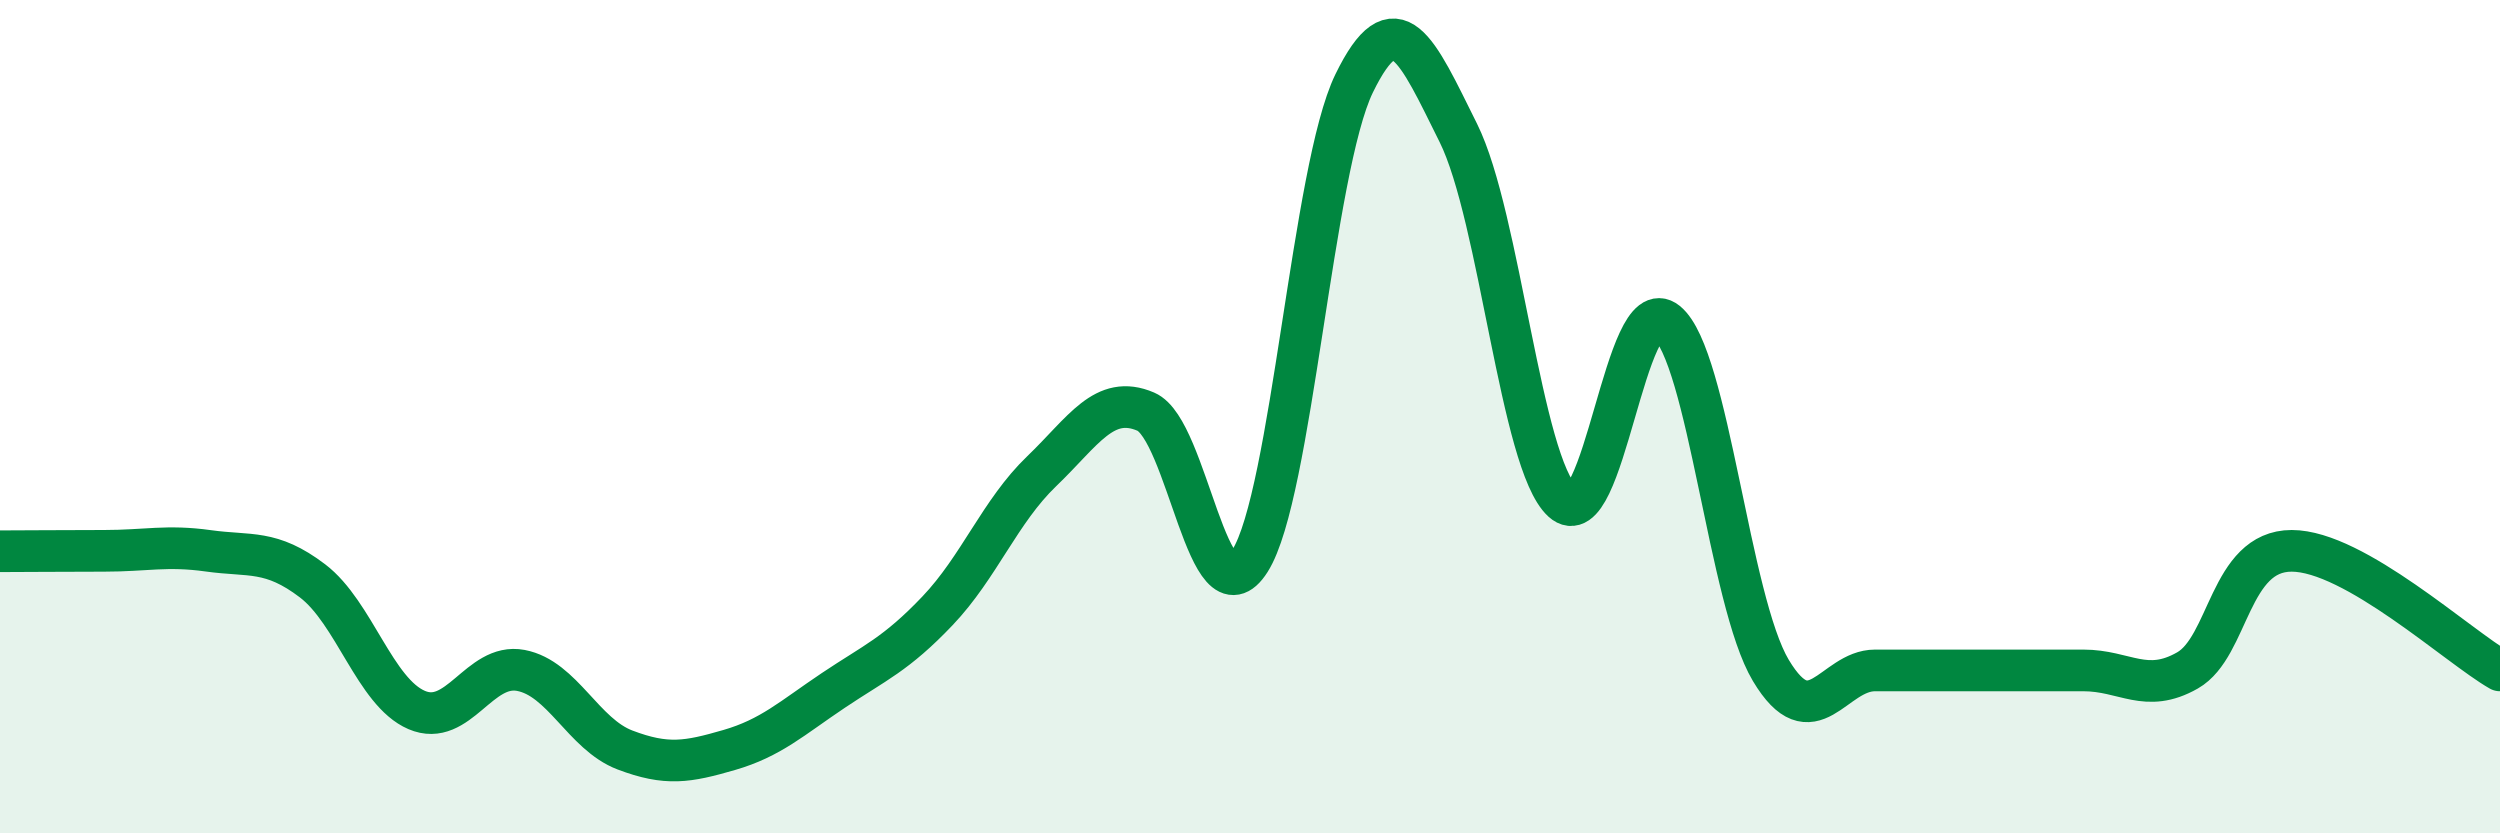 
    <svg width="60" height="20" viewBox="0 0 60 20" xmlns="http://www.w3.org/2000/svg">
      <path
        d="M 0,13.23 C 0.5,13.23 1.5,13.22 2.5,13.22 C 3.5,13.22 4,13.08 5,13.22 C 6,13.36 6.5,13.18 7.5,13.94 C 8.5,14.7 9,16.61 10,17.04 C 11,17.47 11.5,15.9 12.5,16.09 C 13.5,16.28 14,17.62 15,18 C 16,18.38 16.5,18.29 17.5,18 C 18.5,17.71 19,17.24 20,16.57 C 21,15.9 21.5,15.71 22.5,14.66 C 23.5,13.61 24,12.27 25,11.31 C 26,10.35 26.5,9.45 27.5,9.88 C 28.5,10.31 29,15.04 30,13.46 C 31,11.88 31.5,4.05 32.5,2 C 33.5,-0.05 34,1.18 35,3.19 C 36,5.2 36.5,11.12 37.5,12.03 C 38.5,12.94 39,6.92 40,7.73 C 41,8.54 41.5,14.42 42.5,16.09 C 43.5,17.76 44,16.09 45,16.09 C 46,16.09 46.5,16.09 47.5,16.09 C 48.5,16.09 49,16.09 50,16.09 C 51,16.09 51.5,16.66 52.5,16.09 C 53.5,15.52 53.5,13.22 55,13.22 C 56.5,13.22 59,15.52 60,16.09L60 20L0 20Z"
        fill="#008740"
        opacity="0.1"
        stroke-linecap="round"
        stroke-linejoin="round"
      />
      <path
        d="M 0,13.23 C 0.5,13.23 1.5,13.22 2.5,13.22 C 3.5,13.22 4,13.08 5,13.22 C 6,13.36 6.5,13.18 7.5,13.94 C 8.5,14.7 9,16.61 10,17.04 C 11,17.47 11.5,15.9 12.5,16.09 C 13.5,16.28 14,17.62 15,18 C 16,18.38 16.5,18.29 17.5,18 C 18.5,17.71 19,17.24 20,16.57 C 21,15.9 21.5,15.71 22.5,14.66 C 23.5,13.61 24,12.27 25,11.31 C 26,10.35 26.5,9.45 27.5,9.88 C 28.5,10.31 29,15.04 30,13.46 C 31,11.88 31.5,4.05 32.5,2 C 33.5,-0.05 34,1.18 35,3.19 C 36,5.2 36.5,11.12 37.5,12.03 C 38.5,12.94 39,6.92 40,7.73 C 41,8.54 41.5,14.42 42.5,16.09 C 43.5,17.76 44,16.09 45,16.09 C 46,16.09 46.5,16.09 47.5,16.09 C 48.5,16.09 49,16.09 50,16.09 C 51,16.09 51.5,16.66 52.5,16.09 C 53.5,15.52 53.5,13.22 55,13.22 C 56.5,13.22 59,15.52 60,16.09"
        stroke="#008740"
        stroke-width="1"
        fill="none"
        stroke-linecap="round"
        stroke-linejoin="round"
      />
    </svg>
  